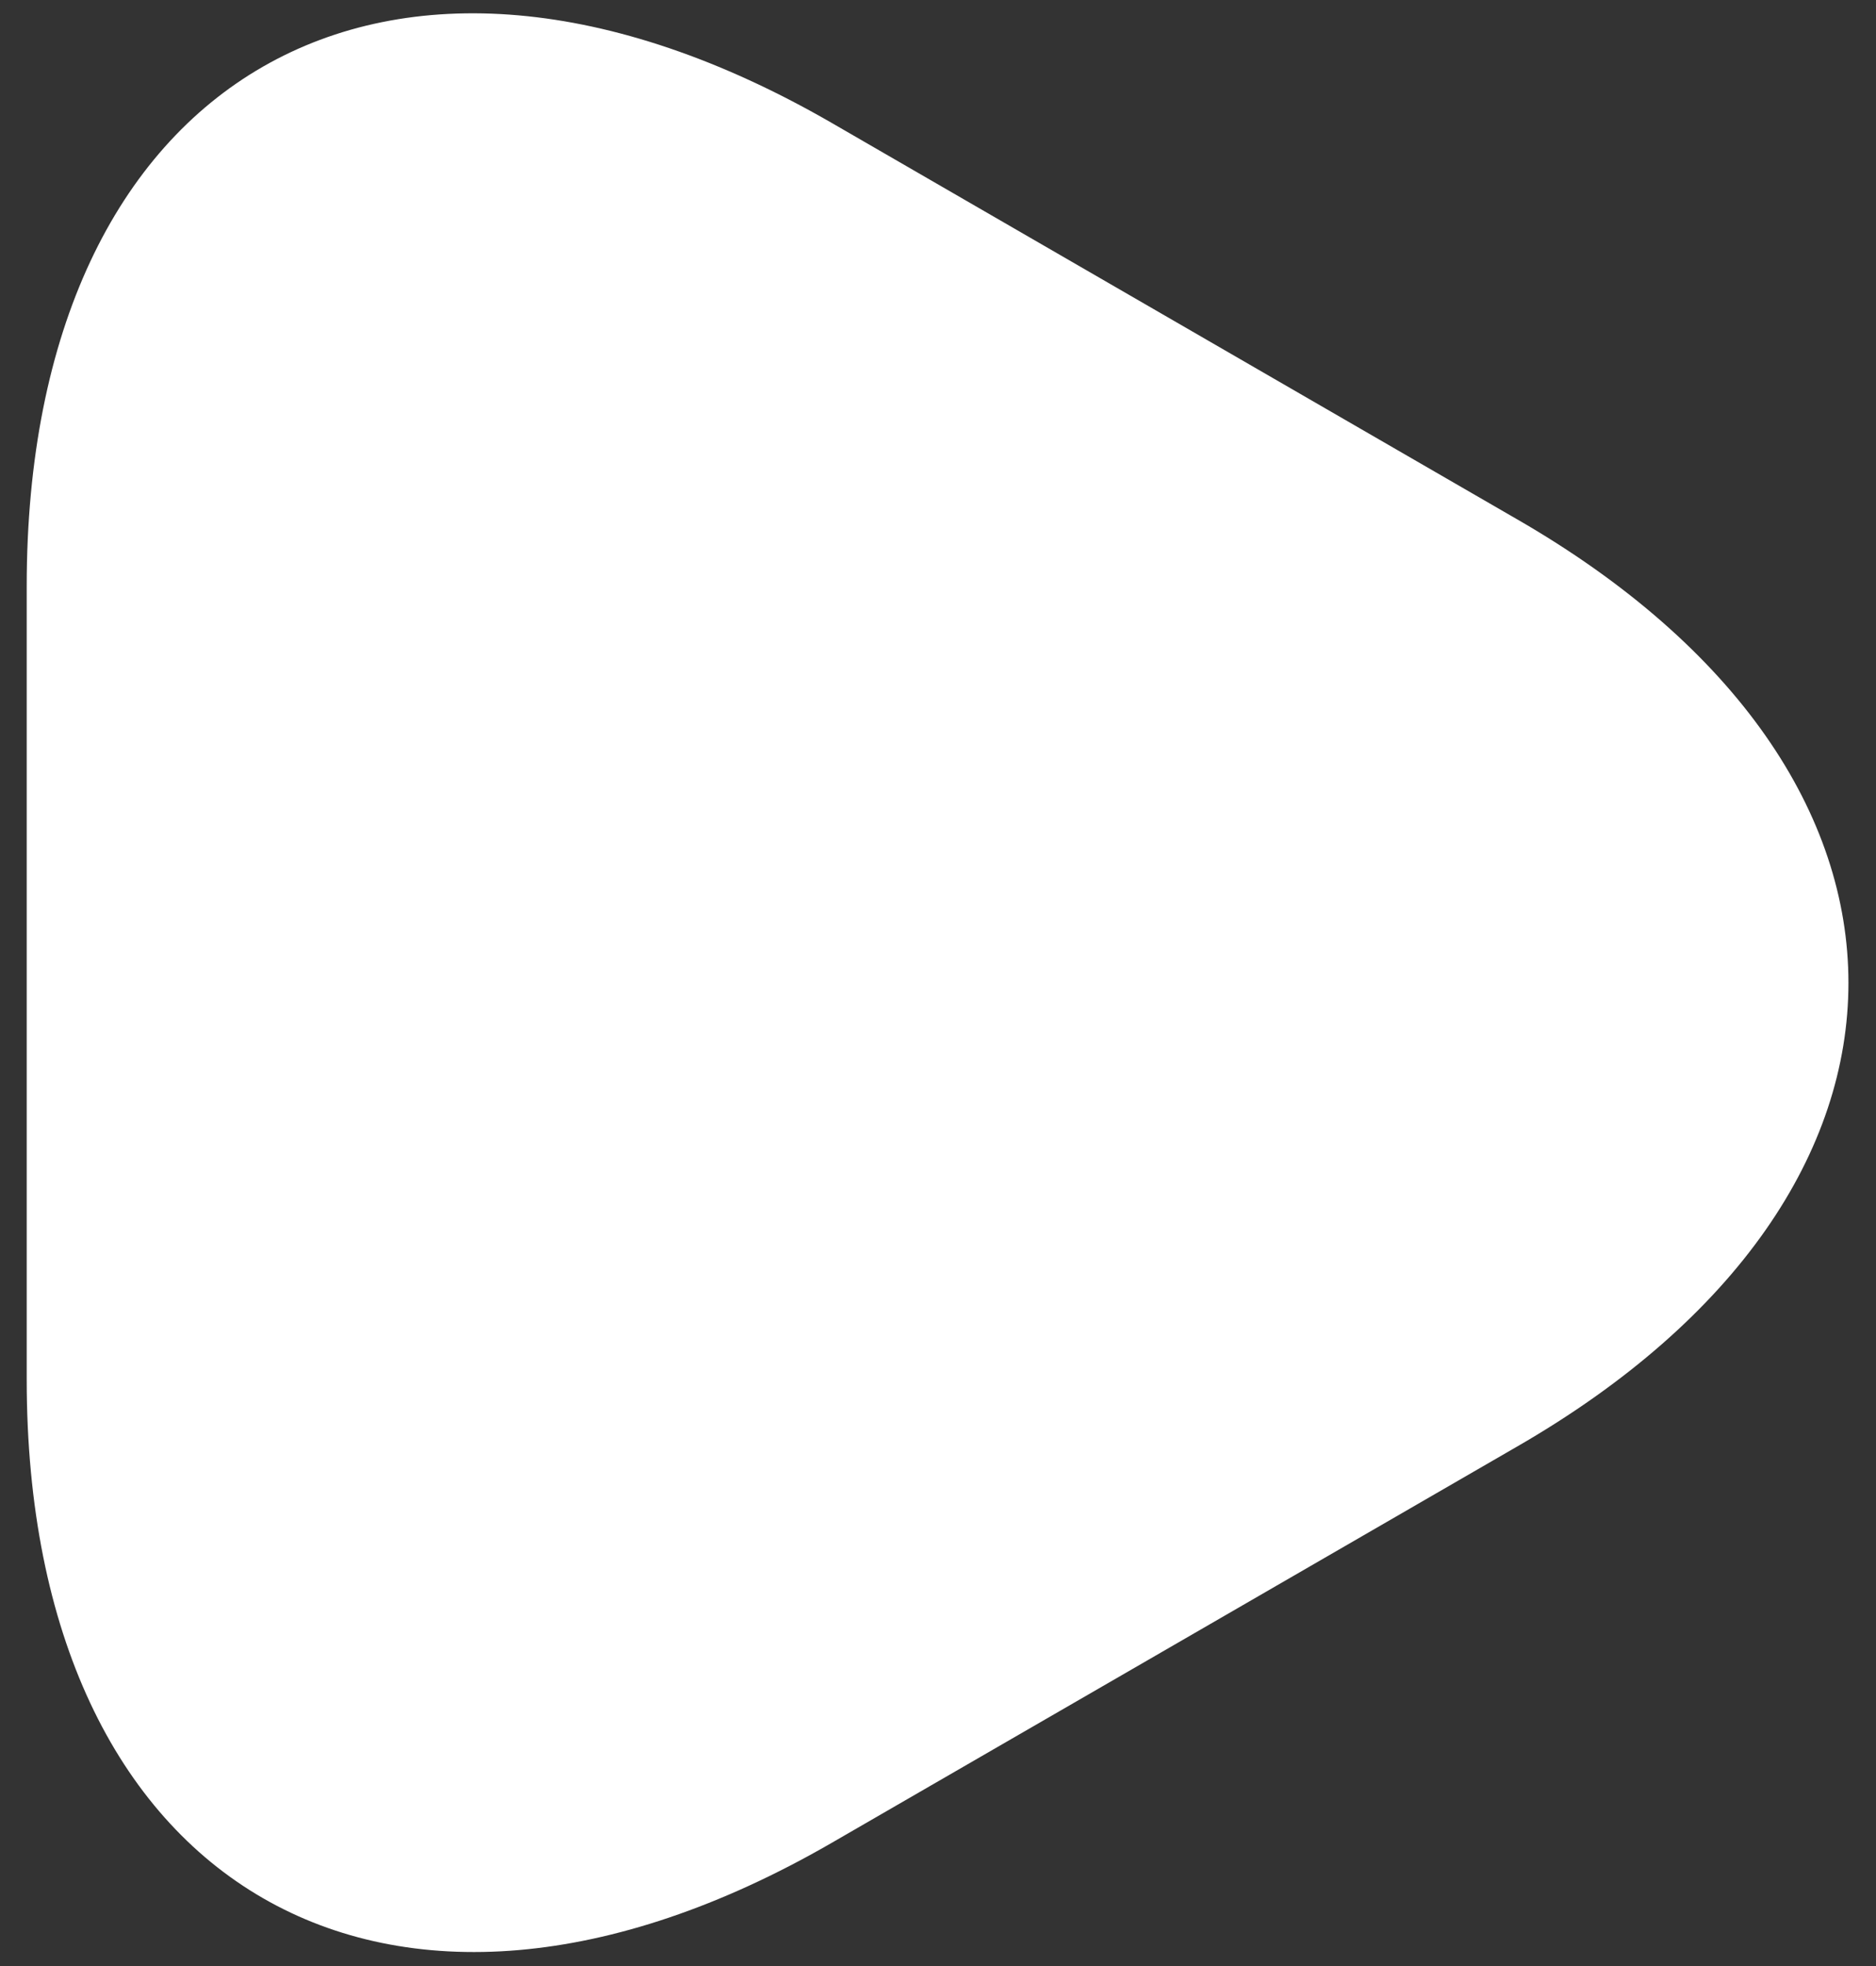 <svg xmlns="http://www.w3.org/2000/svg" width="21" height="22" viewBox="0 0 21 22" fill="none"><rect x="0" y="0" width="21" height="22" fill="#333333" stroke="none"/><path d="M0.299 10.998V6.559C0.299 0.829 4.349 -1.481 9.299 1.369L13.139 3.589L16.979 5.809C21.929 8.659 21.929 13.338 16.979 16.189L13.139 18.409L9.299 20.628C4.349 23.479 0.299 21.139 0.299 15.438V10.998Z" fill="white"></path></svg>